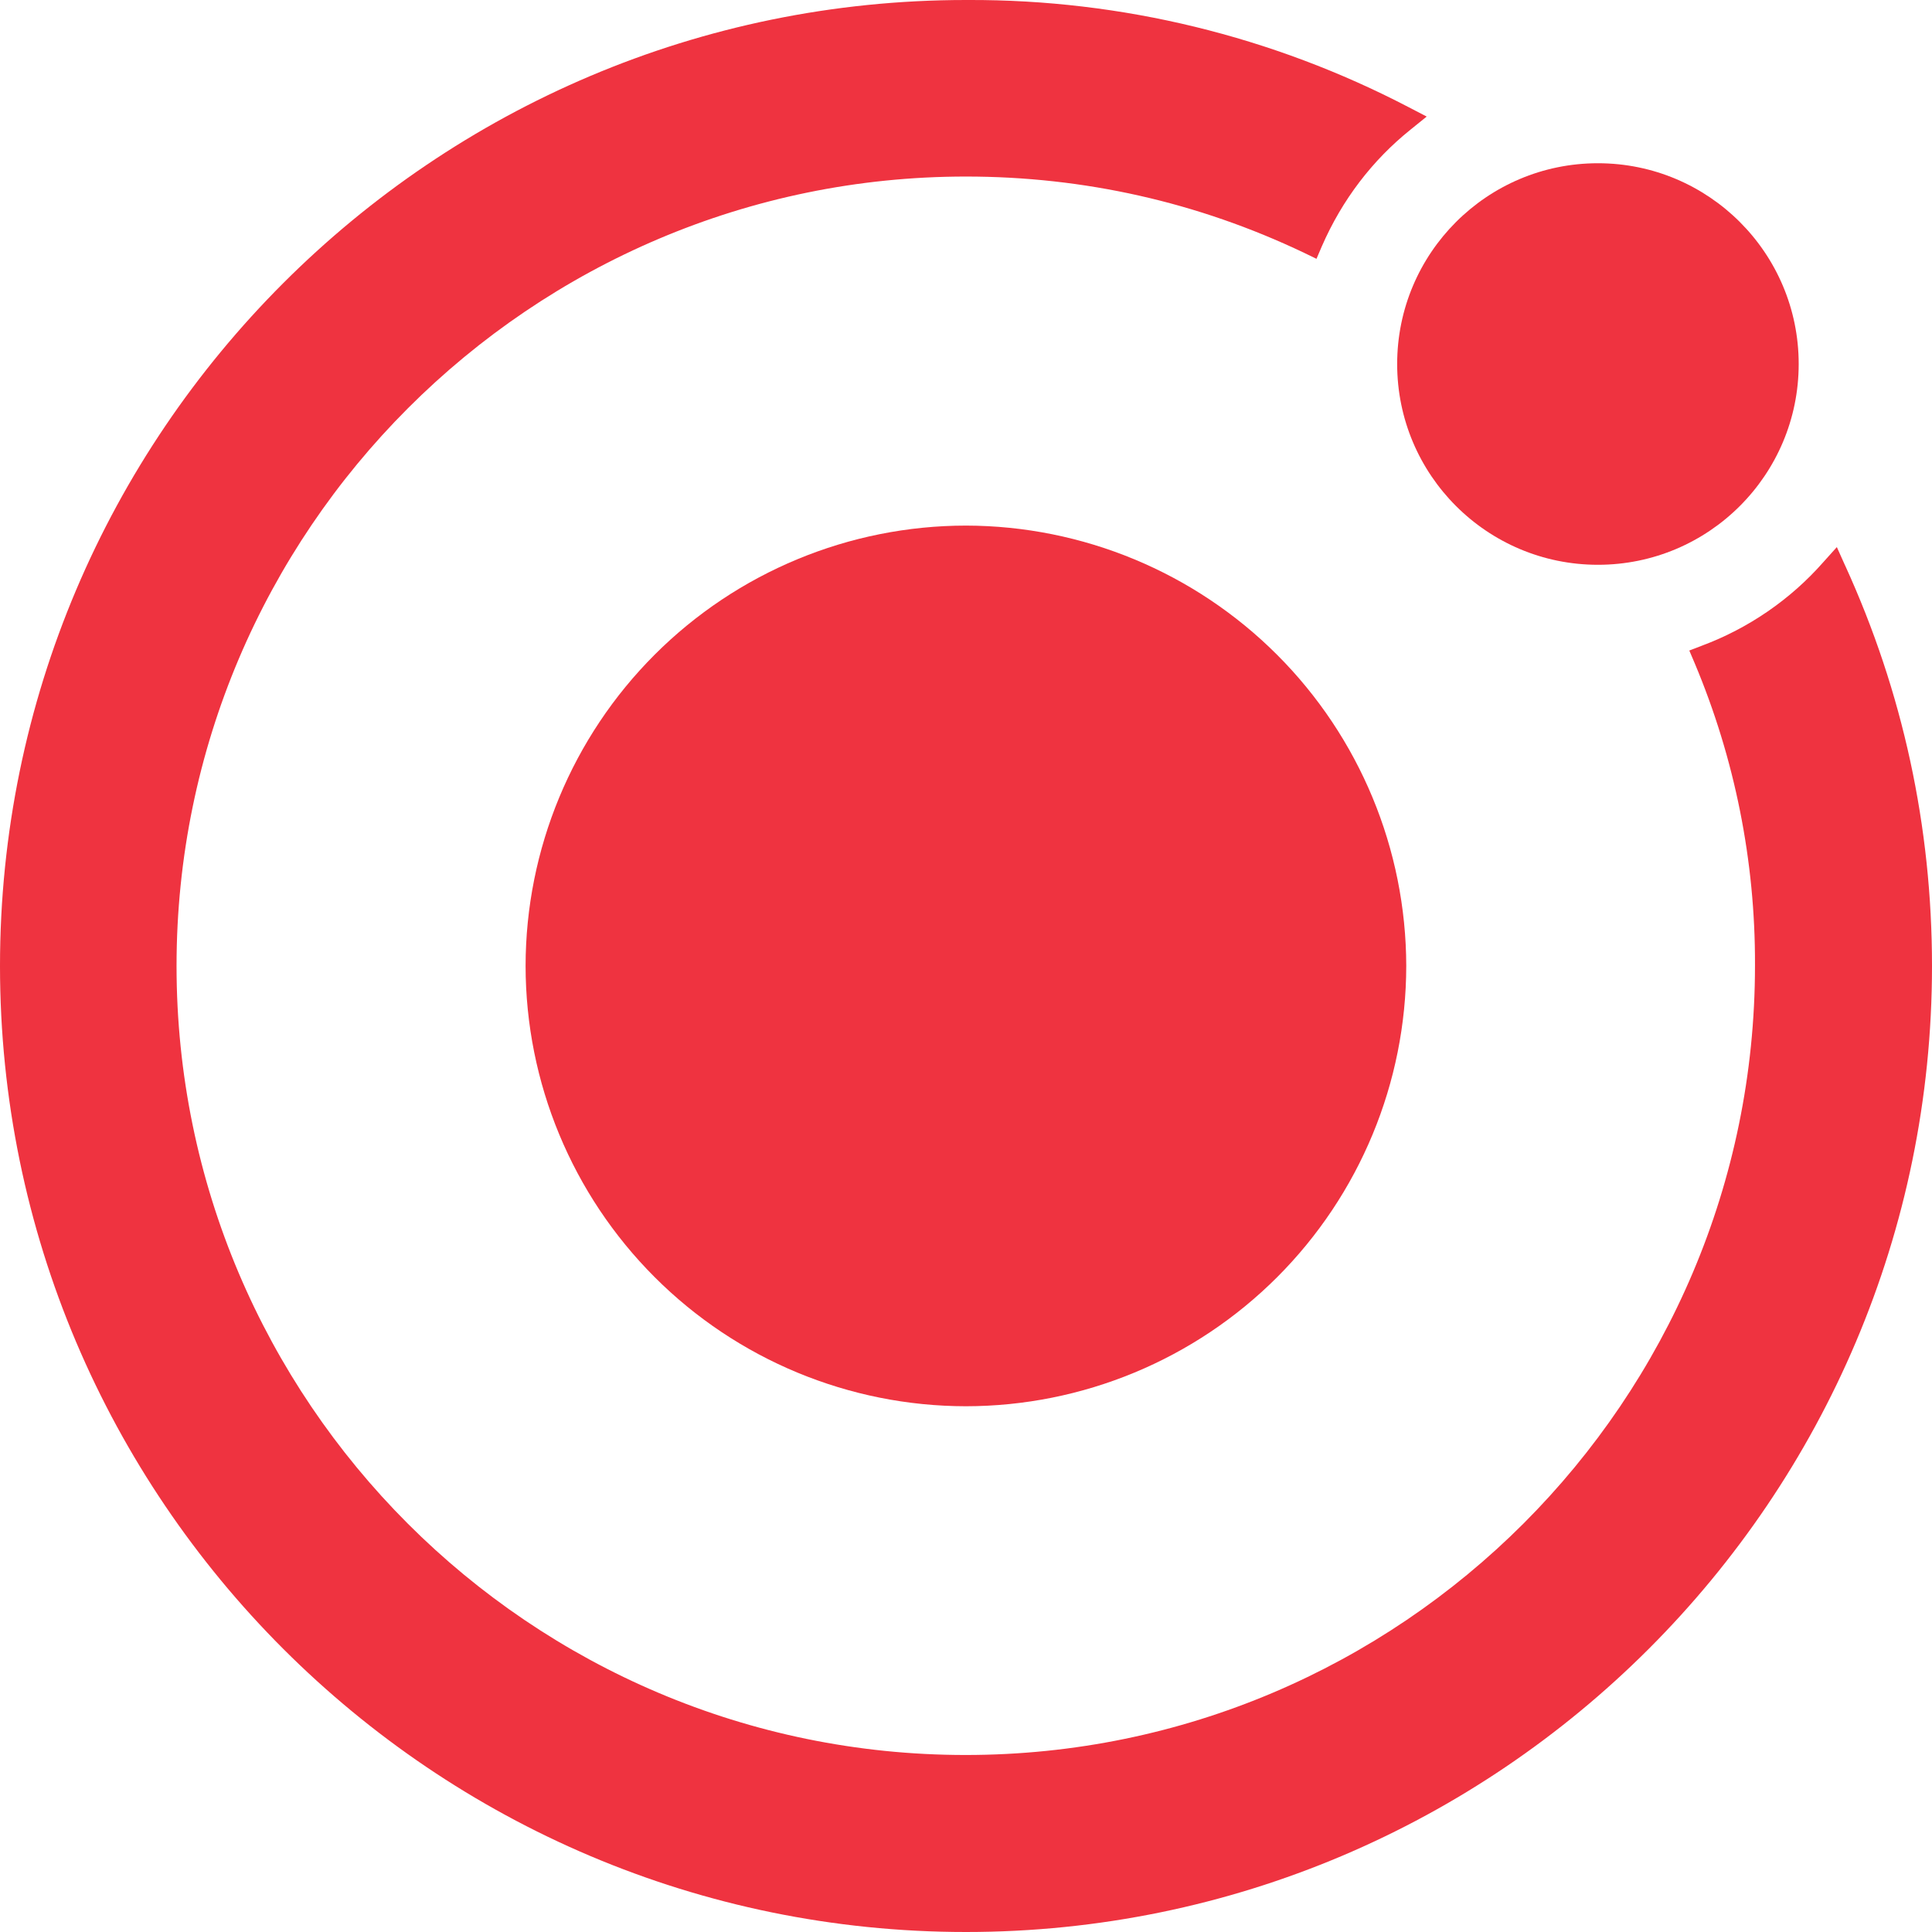 <svg width="87" height="87" viewBox="0 0 87 87" fill="none" xmlns="http://www.w3.org/2000/svg">
<g clip-path="url(#clip0_2008_17)">
<path d="M43.5 23.668C38.242 23.671 33.2 25.762 29.482 29.479C25.764 33.197 23.672 38.238 23.668 43.496C23.672 48.754 25.763 53.794 29.481 57.512C33.198 61.23 38.239 63.32 43.496 63.325C48.754 63.32 53.794 61.23 57.512 57.512C61.23 53.794 63.32 48.754 63.325 43.496C63.316 38.241 61.225 33.203 57.509 29.486C53.793 25.77 48.756 23.677 43.5 23.668Z" fill="#EF3340"/>
<path d="M71.956 25.433C76.949 25.433 80.997 21.385 80.997 16.392C80.997 11.399 76.949 7.351 71.956 7.351C66.963 7.351 62.916 11.399 62.916 16.392C62.916 21.385 66.963 25.433 71.956 25.433Z" fill="#EF3340"/>
<path d="M43.5 87C67.494 87 87 67.494 87 43.5C87 37.229 85.691 31.164 83.092 25.473L83.089 25.47L82.715 24.636L82.103 25.317C80.624 26.999 78.739 28.29 76.647 29.073L76.071 29.294L76.31 29.856C78.12 34.157 79.044 38.779 79.029 43.446V43.482C79.029 63.075 63.09 79.029 43.482 79.029C23.874 79.029 7.95 63.09 7.95 43.497C7.95 23.904 23.907 7.95 43.496 7.95C48.814 7.95 53.947 9.106 58.721 11.383L59.283 11.655L59.523 11.093C60.443 8.983 61.806 7.214 63.506 5.847L63.532 5.826L64.246 5.249L63.43 4.825C57.309 1.633 50.505 -0.023 43.602 0H43.5C19.506 0 0 19.506 0 43.5C0 67.494 19.506 87 43.5 87Z" fill="#EF3340"/>
</g>
<defs>
<clipPath id="clip0_2008_17">
<rect width="87" height="87" fill="white"/>
</clipPath>
</defs>
</svg>
